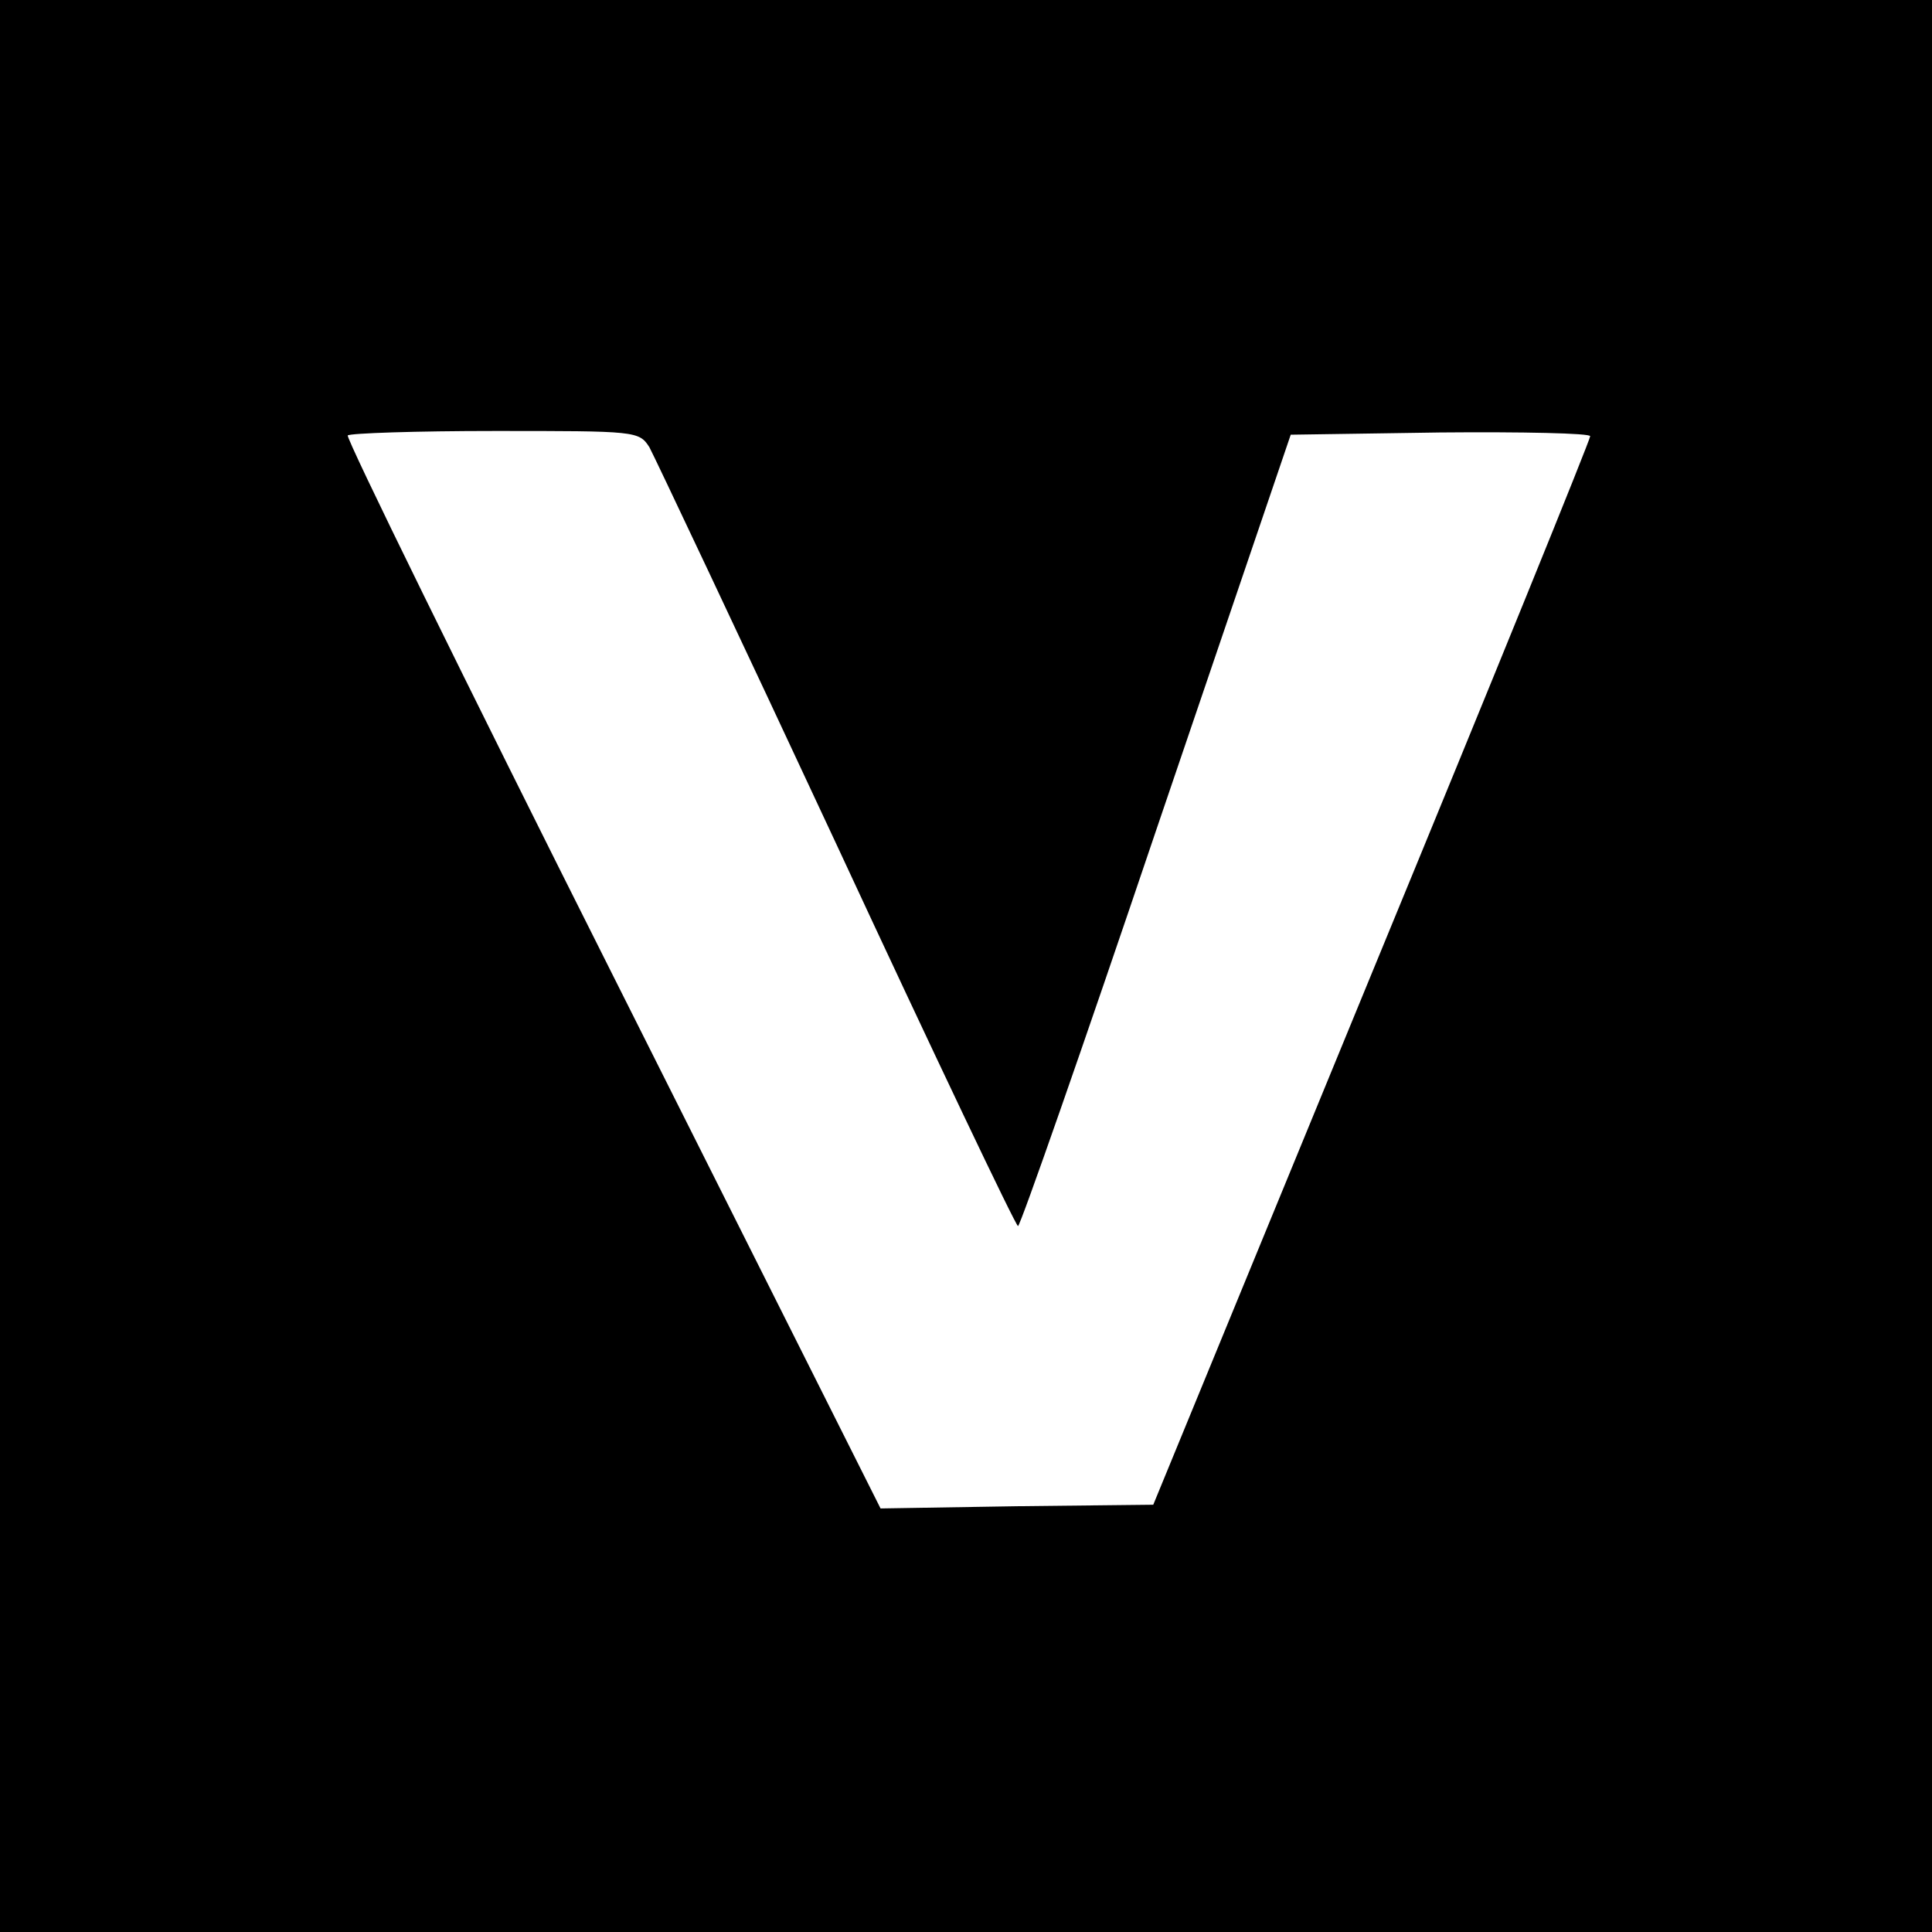 <?xml version="1.0" standalone="no"?>
<!DOCTYPE svg PUBLIC "-//W3C//DTD SVG 20010904//EN"
 "http://www.w3.org/TR/2001/REC-SVG-20010904/DTD/svg10.dtd">
<svg version="1.0" xmlns="http://www.w3.org/2000/svg"
 width="260pt" height="260pt" viewBox="0 0 260 260"
 preserveAspectRatio="xMidYMid meet">
<g transform="translate(0,260) scale(0.1,-0.1)"
fill="#000000" stroke="none">
<path d="M0 1300 l0 -1300 1300 0 1300 0 0 1300 0 1300 -1300 0 -1300 0 0
-1300z m874 698 c7 -13 121 -254 252 -535 131 -282 241 -513 244 -513 3 0 87
240 186 533 l181 532 201 3 c111 1 202 -1 202 -5 0 -5 -132 -330 -294 -723
l-294 -715 -183 -2 -184 -3 -361 719 c-199 396 -359 722 -356 725 3 3 92 6
198 6 190 0 194 0 208 -22z"/>
</g>
</svg>
